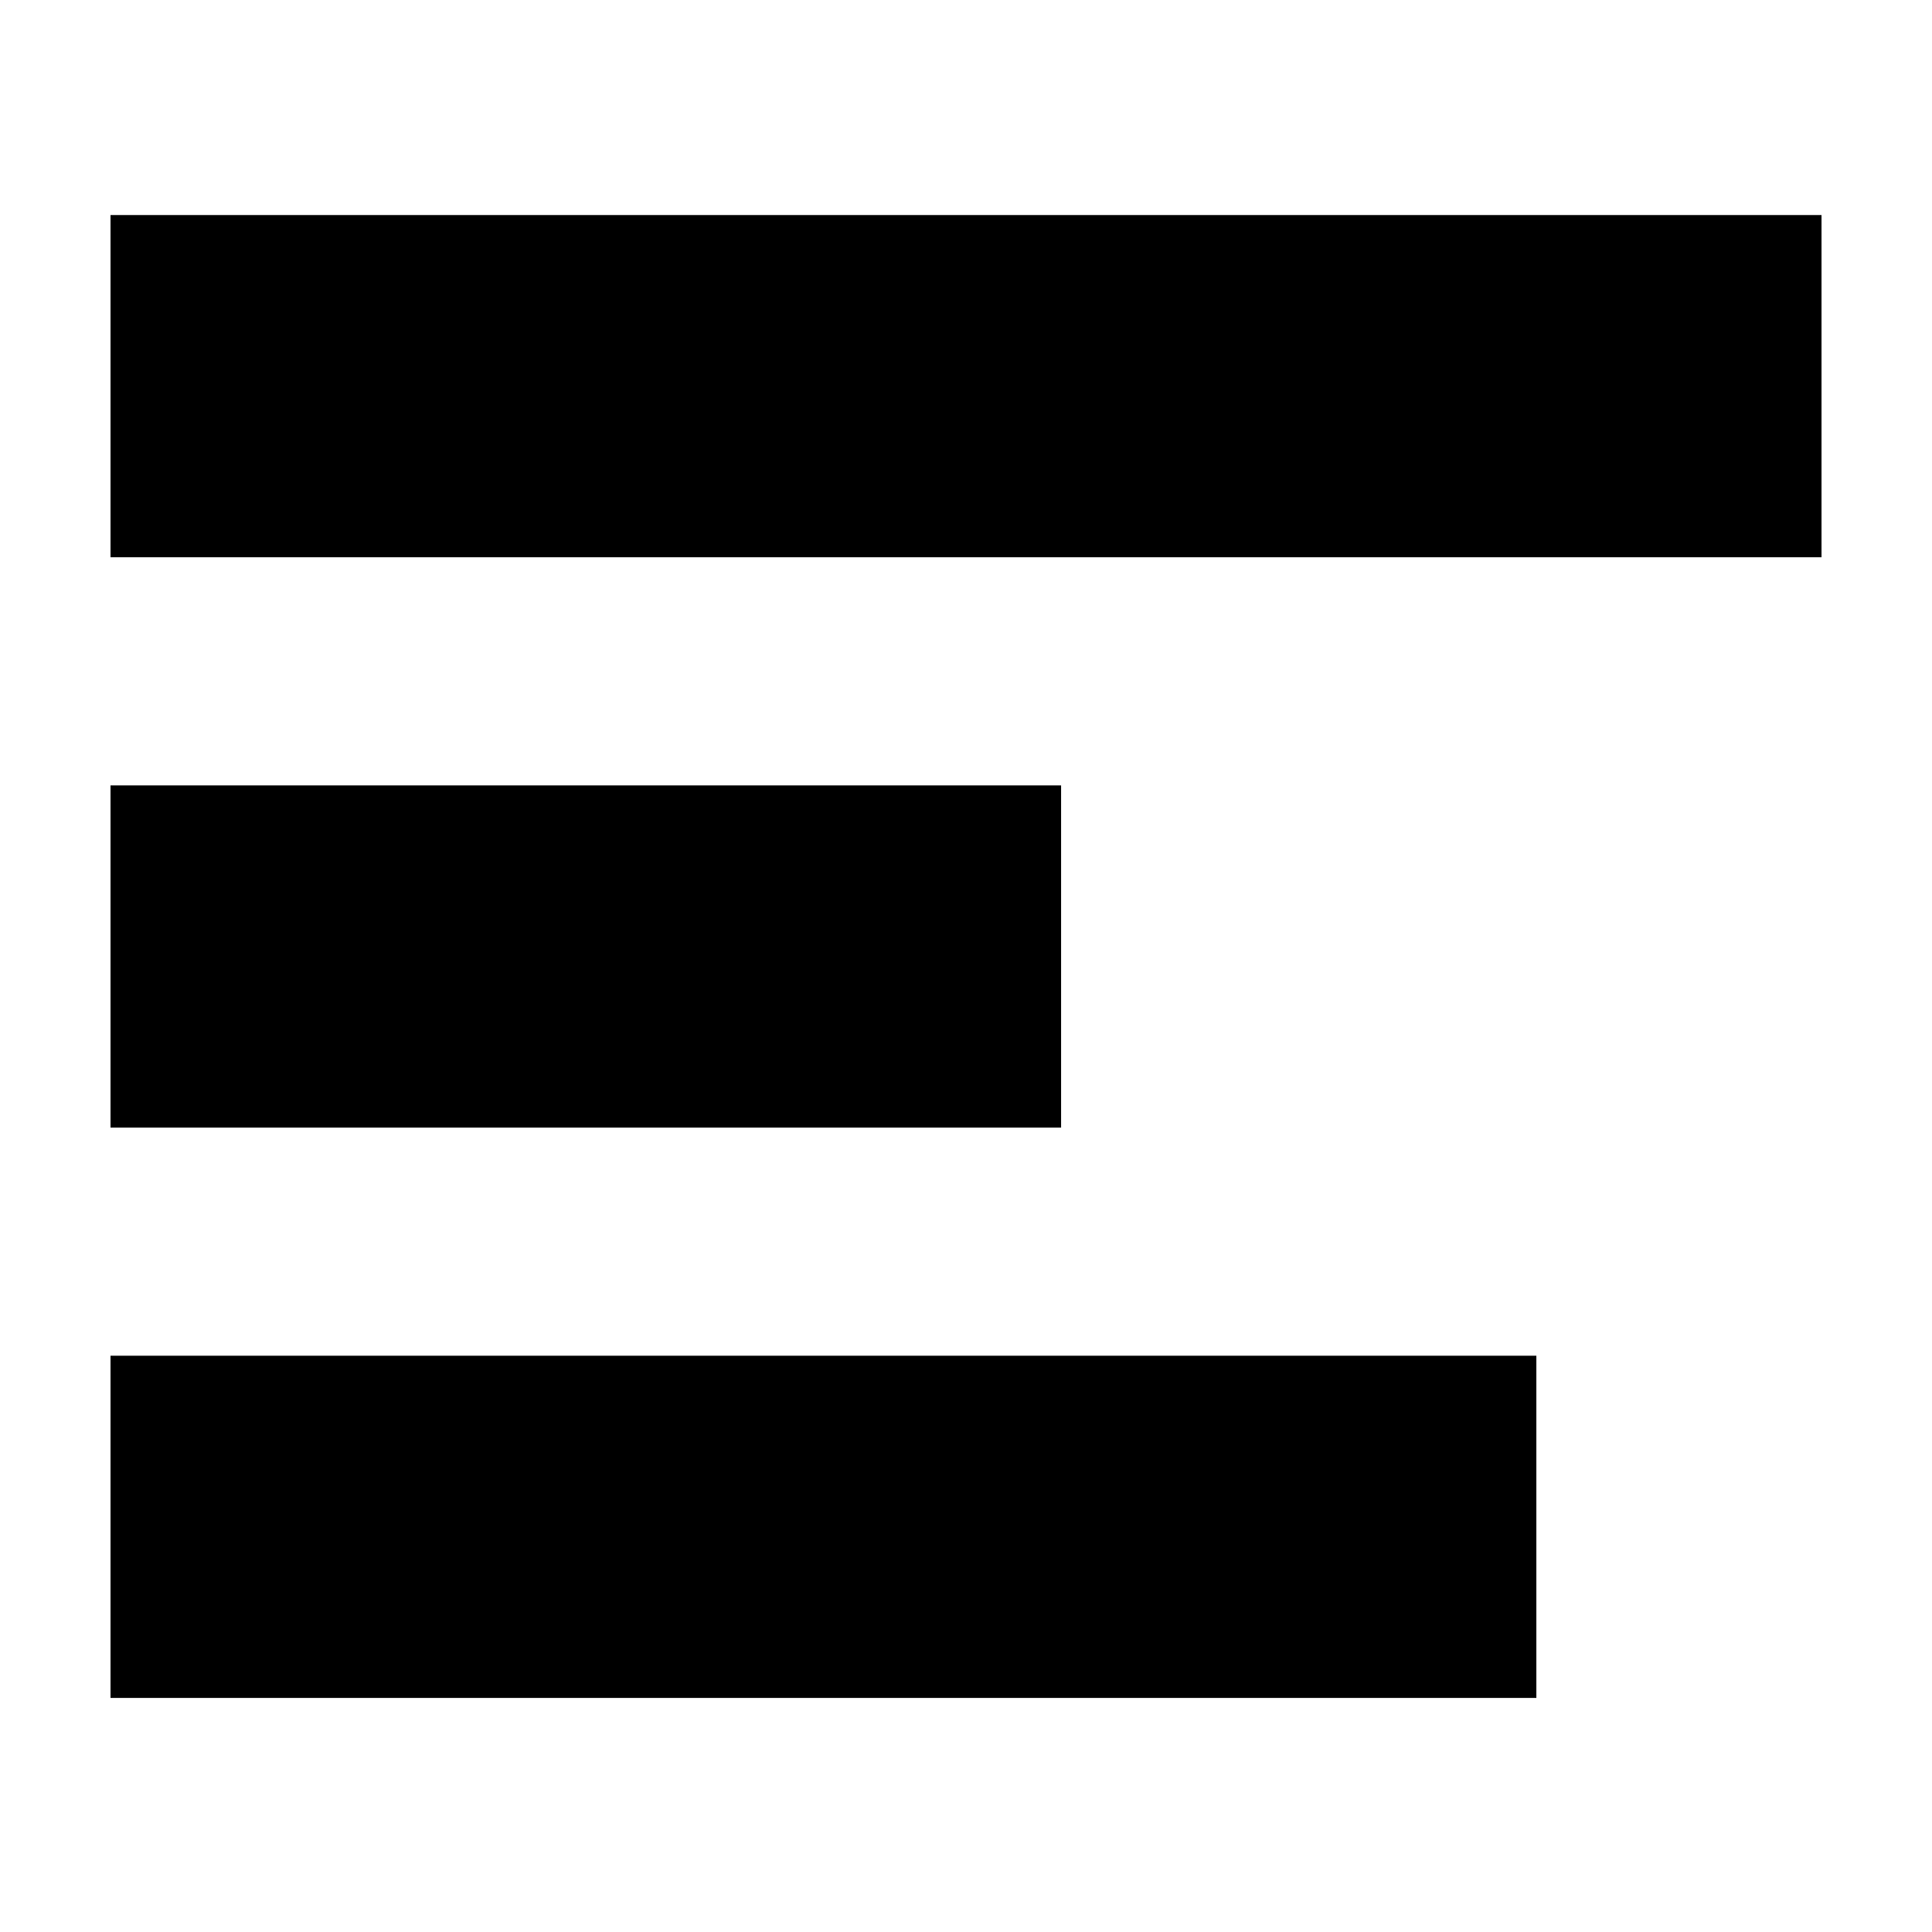 <?xml version="1.0" encoding="UTF-8"?>
<!-- The Best Svg Icon site in the world: iconSvg.co, Visit us! https://iconsvg.co -->
<svg fill="#000000" width="800px" height="800px" version="1.1" viewBox="144 144 512 512" xmlns="http://www.w3.org/2000/svg">
 <g>
  <path d="m173.29 200.99h453.43v90.688h-453.43z"/>
  <path d="m173.29 352.14h251.91v90.688h-251.91z"/>
  <path d="m173.29 503.28h377.86v90.688h-377.86z"/>
 </g>
</svg>